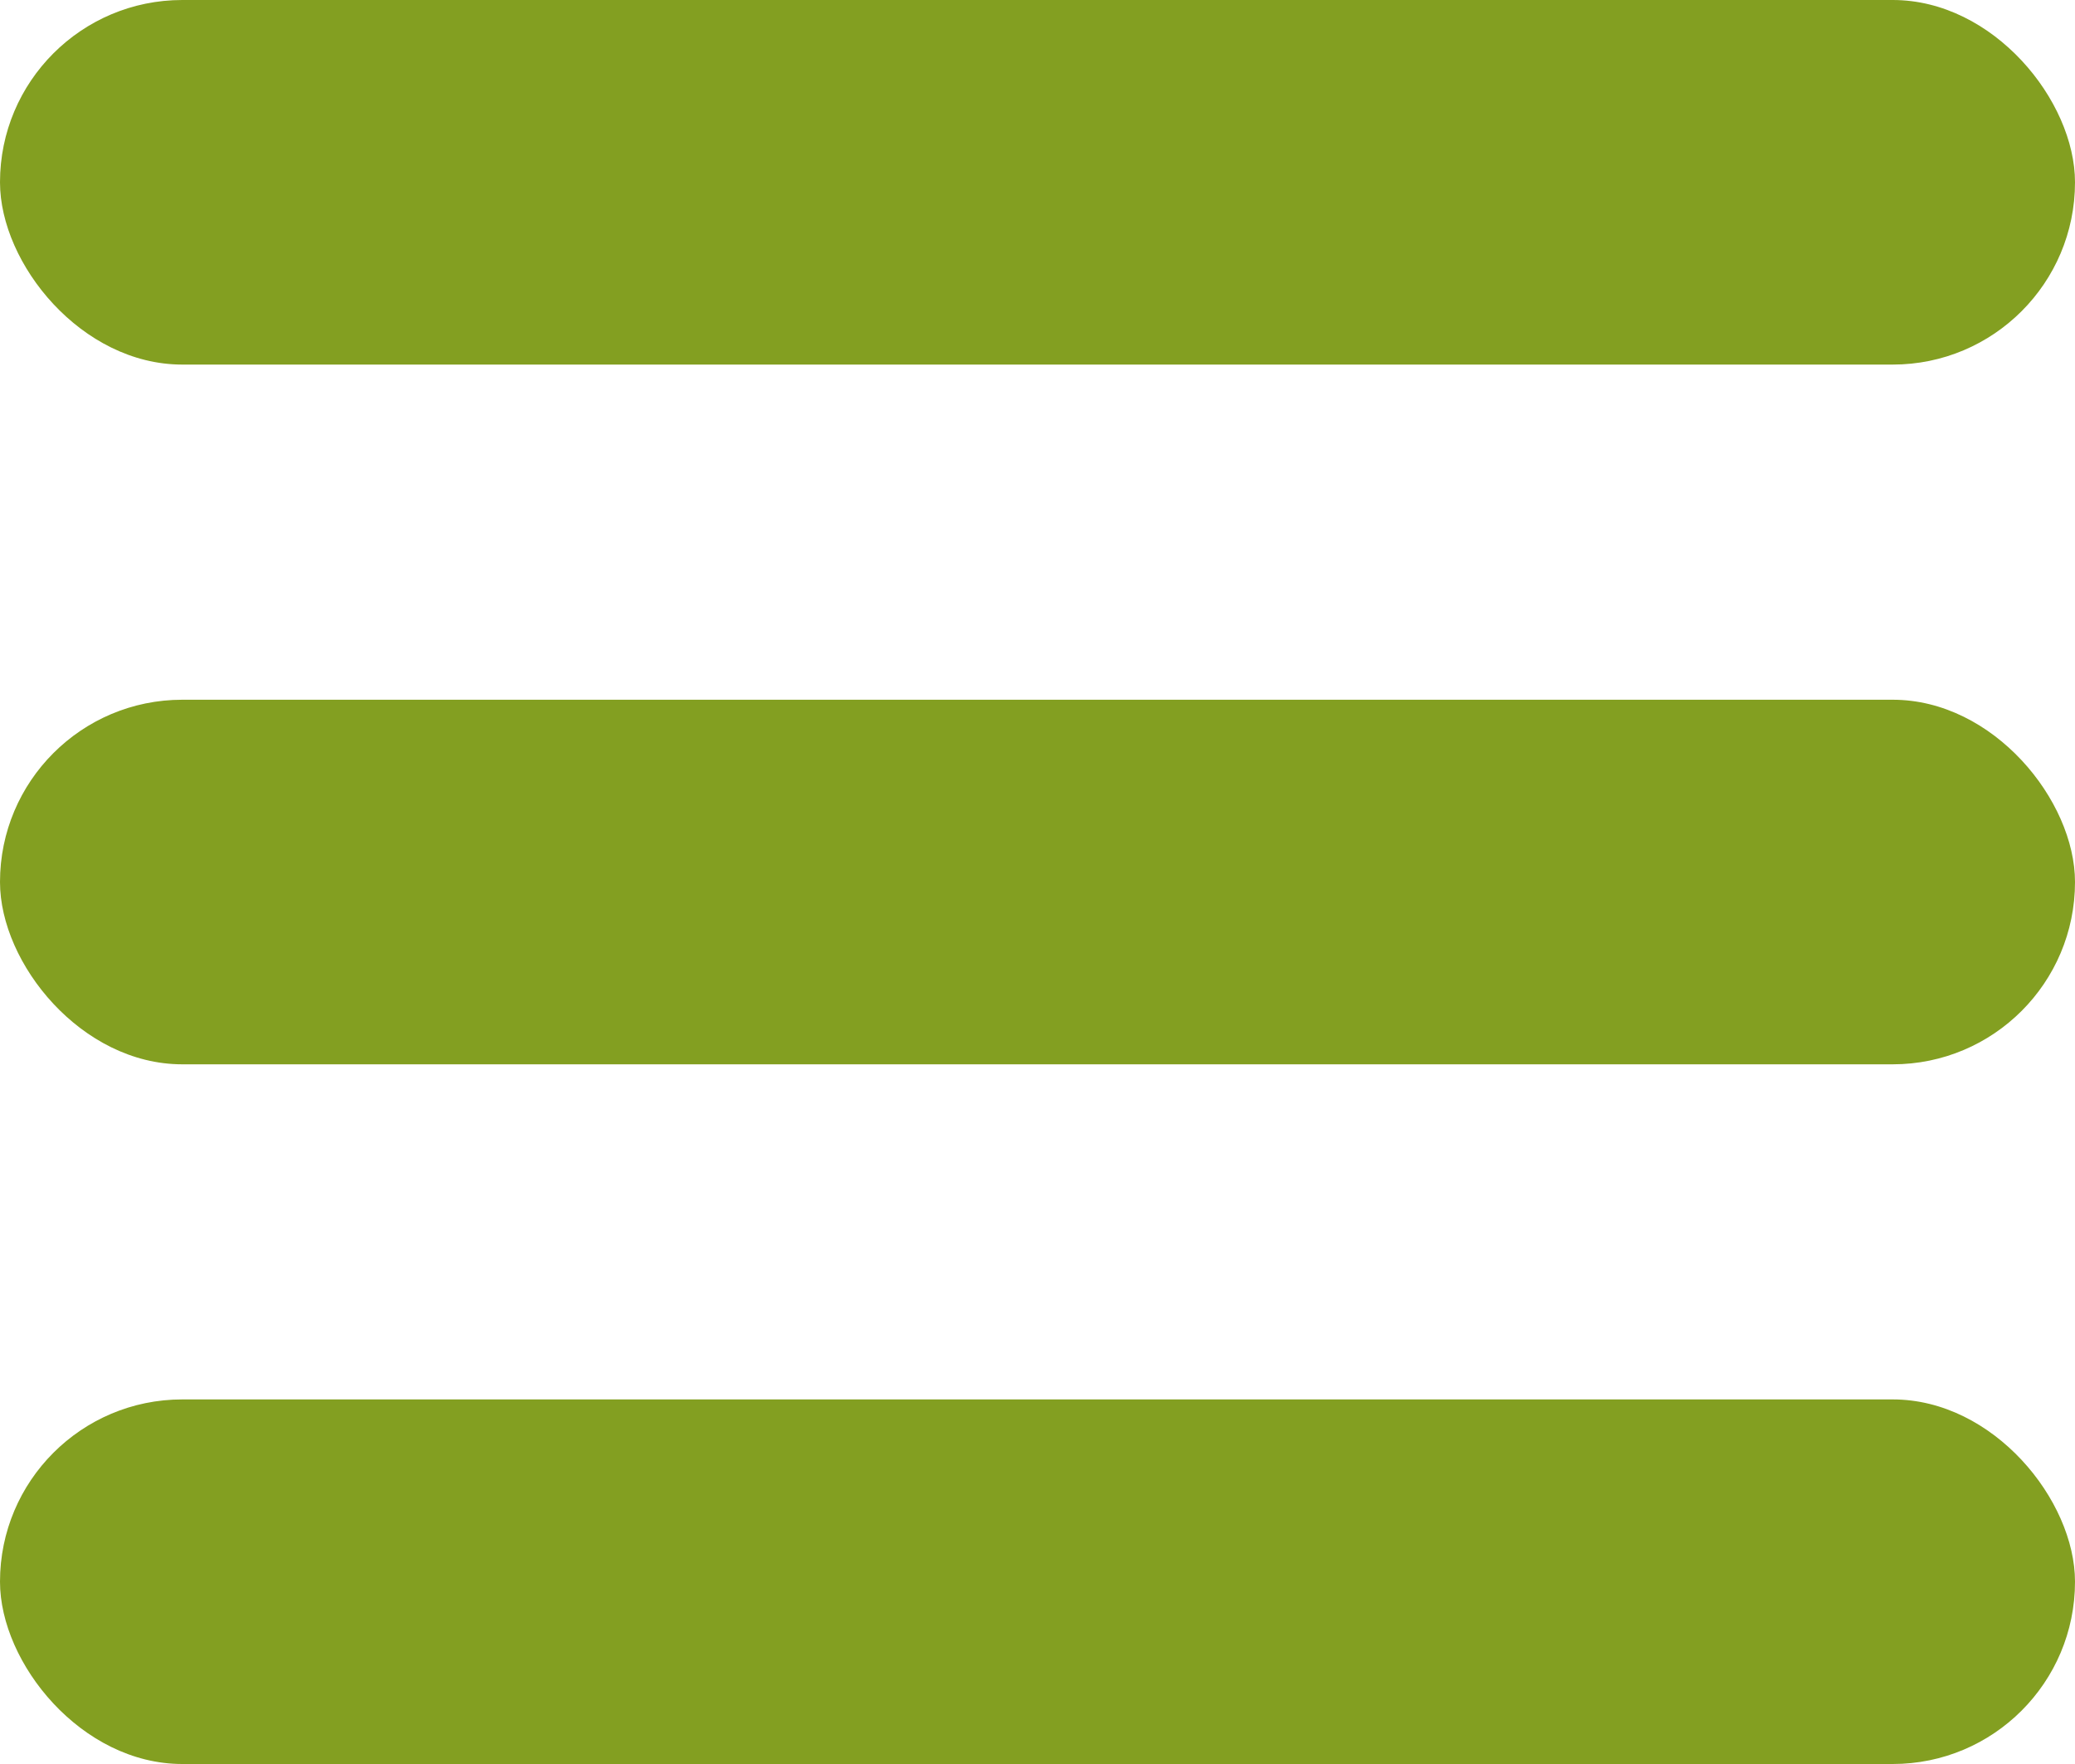 <svg width="40" height="34" viewBox="0 0 40 34" fill="none" xmlns="http://www.w3.org/2000/svg"><rect y="13.487" width="40" height="7.027" rx="3.513" fill="#839f21"/><rect width="40" height="7.027" rx="3.513" fill="#839f21"/><rect y="26.973" width="40" height="7.027" rx="3.513" fill="#839f21"/></svg>